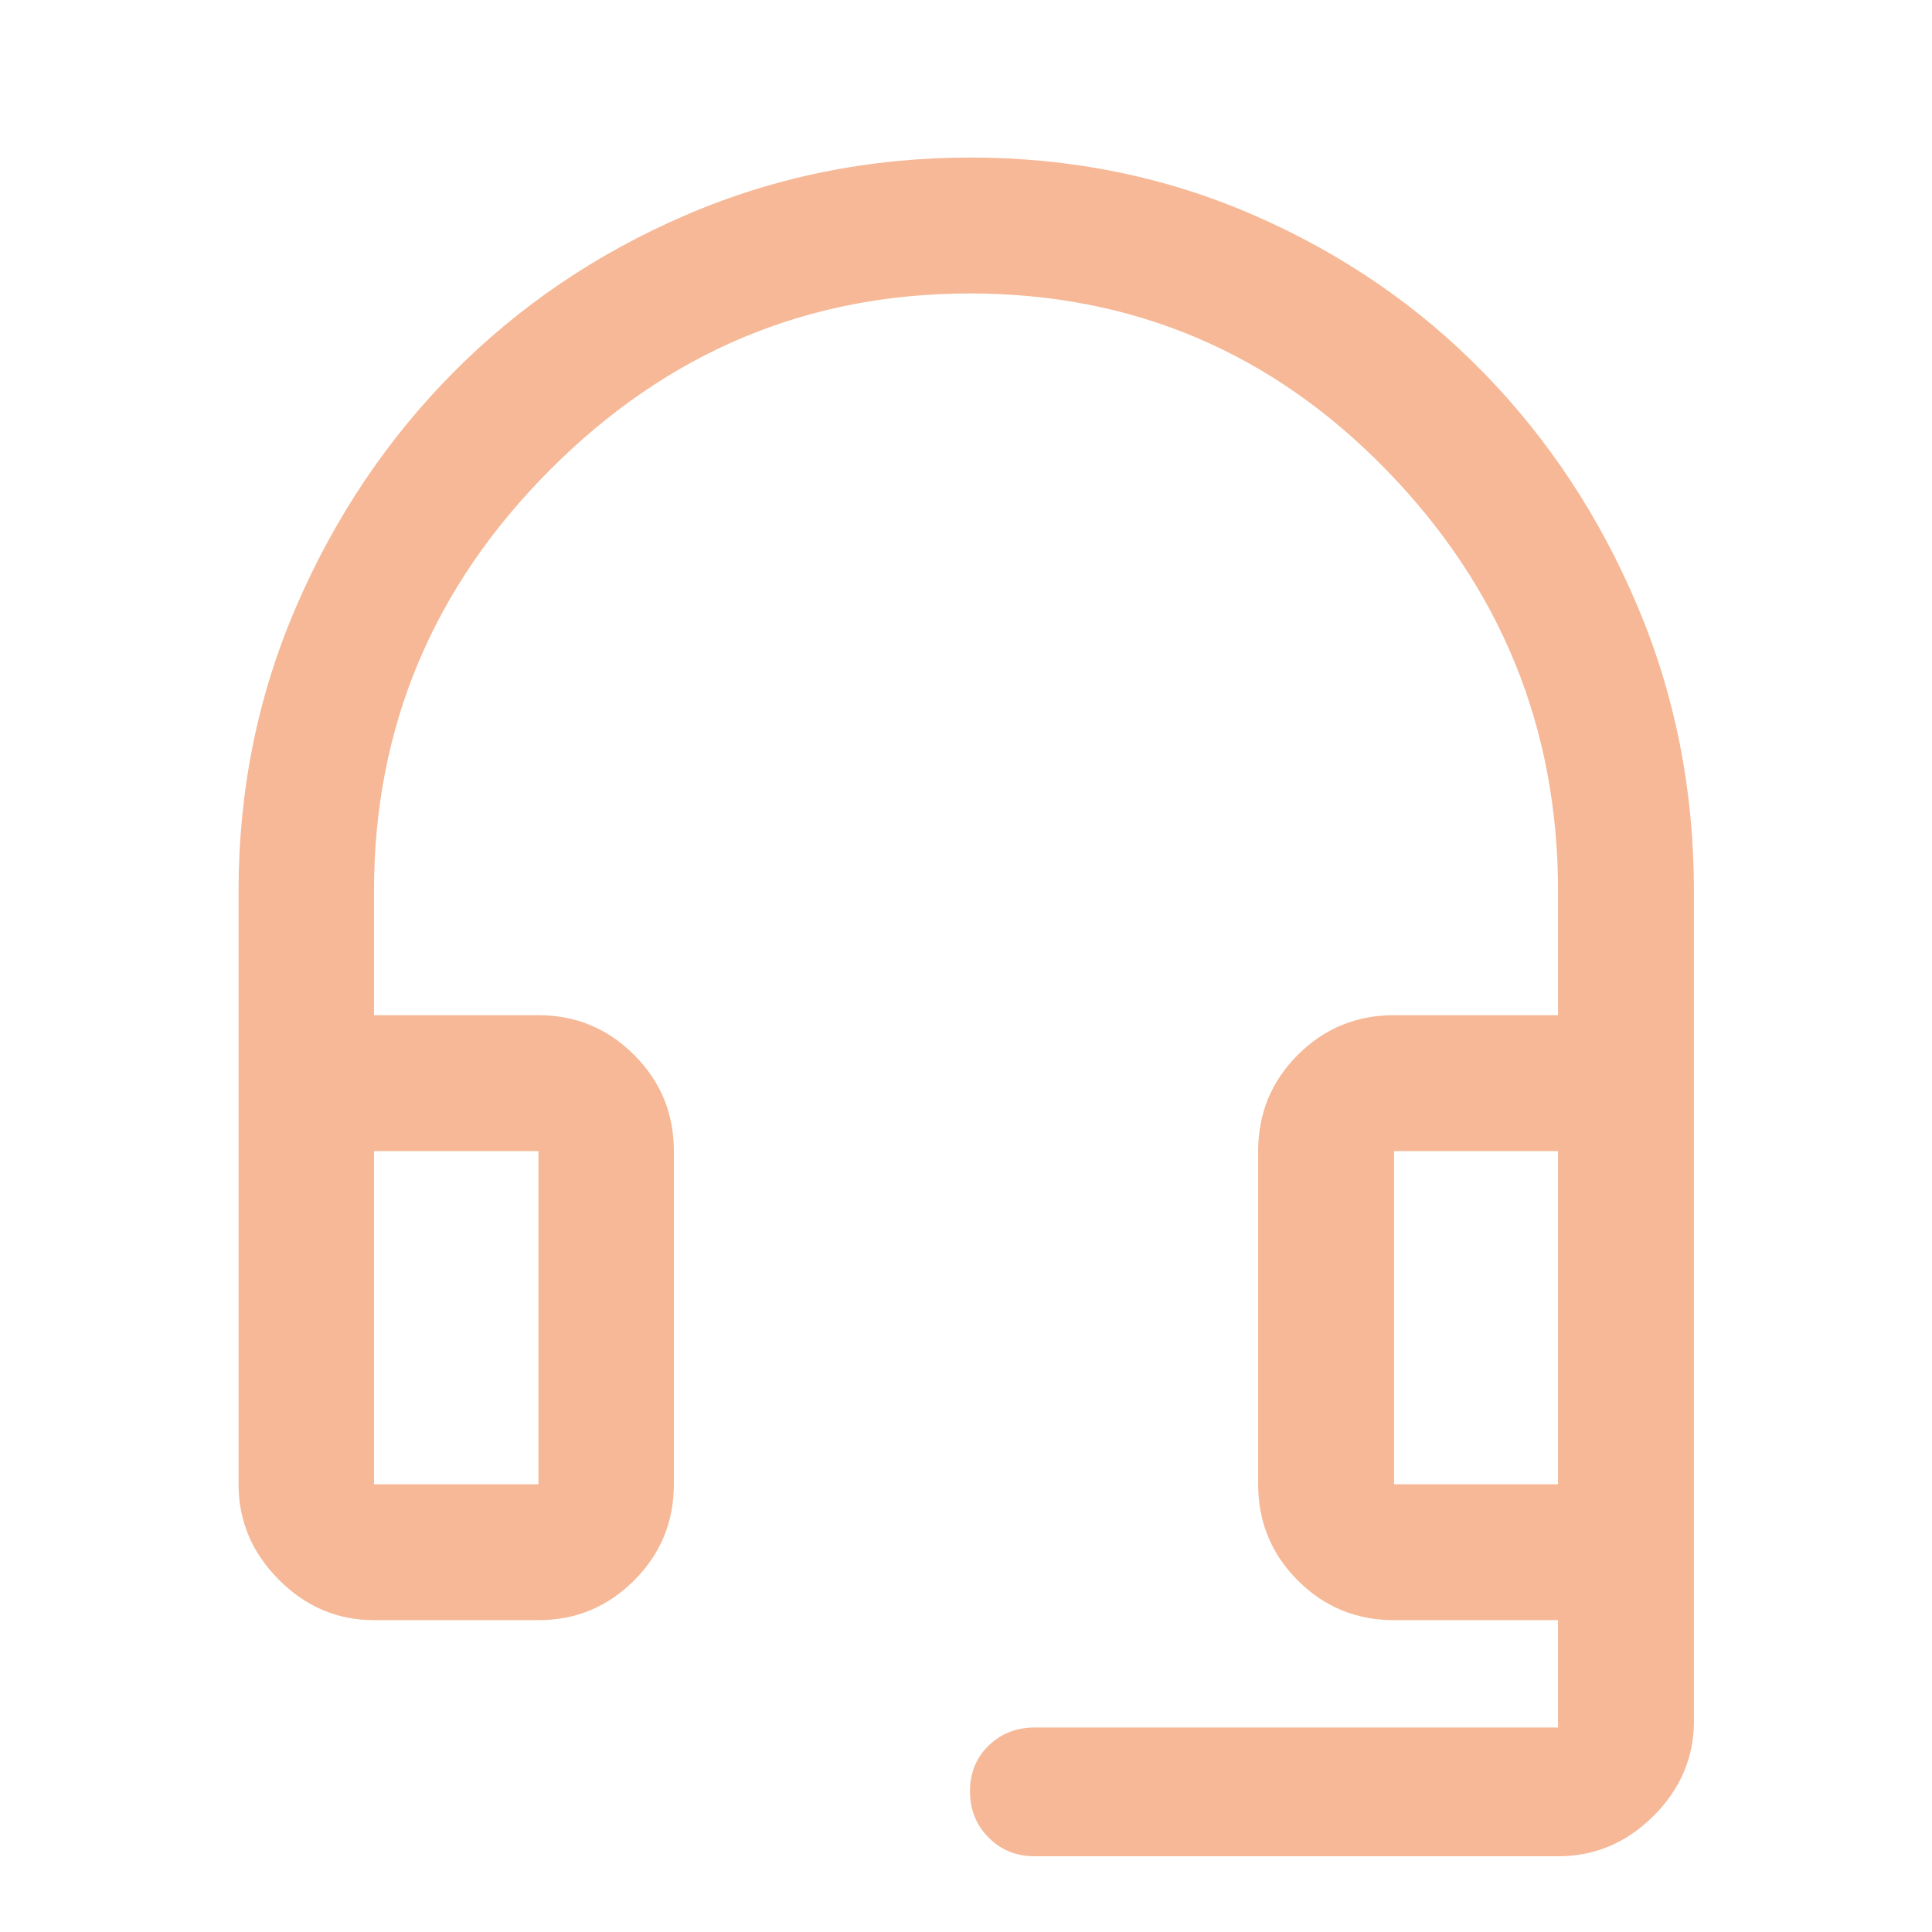 <svg width="81" height="81" viewBox="0 0 81 81" fill="none" xmlns="http://www.w3.org/2000/svg">
<g opacity="0.5">
<mask id="mask0_12760_101051" style="mask-type:alpha" maskUnits="userSpaceOnUse" x="0" y="0" width="81" height="81">
<rect x="0.5" y="0.938" width="80" height="80" fill="#D9D9D9"/>
</mask>
<g mask="url(#mask0_12760_101051)">
<path d="M15.68 67.926C14.146 67.926 12.817 67.361 11.691 66.231C10.565 65.102 10.002 63.768 10.002 62.229V37.354C10.002 33.136 10.808 29.16 12.421 25.426C14.033 21.693 16.223 18.428 18.989 15.632C21.756 12.836 25.007 10.632 28.744 9.021C32.482 7.411 36.461 6.605 40.684 6.605C44.906 6.605 48.866 7.41 52.565 9.02C56.263 10.63 59.474 12.831 62.198 15.623C64.921 18.415 67.072 21.676 68.65 25.408C70.229 29.14 71.019 33.122 71.019 37.354V72.147C71.019 73.68 70.454 75.01 69.324 76.135C68.194 77.262 66.86 77.825 65.321 77.825H43.366C42.608 77.825 41.969 77.564 41.449 77.041C40.928 76.519 40.667 75.872 40.667 75.1C40.667 74.328 40.928 73.69 41.449 73.185C41.97 72.679 42.616 72.426 43.386 72.426H65.321V67.926H58.446C56.866 67.926 55.521 67.372 54.412 66.263C53.303 65.154 52.749 63.809 52.749 62.229V48.26C52.749 46.679 53.303 45.334 54.412 44.225C55.521 43.117 56.866 42.562 58.446 42.562H65.321V37.354C65.321 30.518 62.921 24.634 58.121 19.701C53.321 14.769 47.499 12.303 40.657 12.303C33.841 12.303 27.974 14.769 23.056 19.701C18.138 24.634 15.68 30.518 15.68 37.354V42.562H22.575C24.136 42.562 25.472 43.117 26.584 44.225C27.696 45.334 28.252 46.679 28.252 48.26V62.229C28.252 63.809 27.696 65.154 26.584 66.263C25.472 67.372 24.136 67.926 22.575 67.926H15.68ZM15.68 62.229H22.575V48.26H15.68V62.229ZM58.446 62.229H65.321V48.26H58.446V62.229Z" fill="#ED722E"/>
</g>
</g>
</svg>
